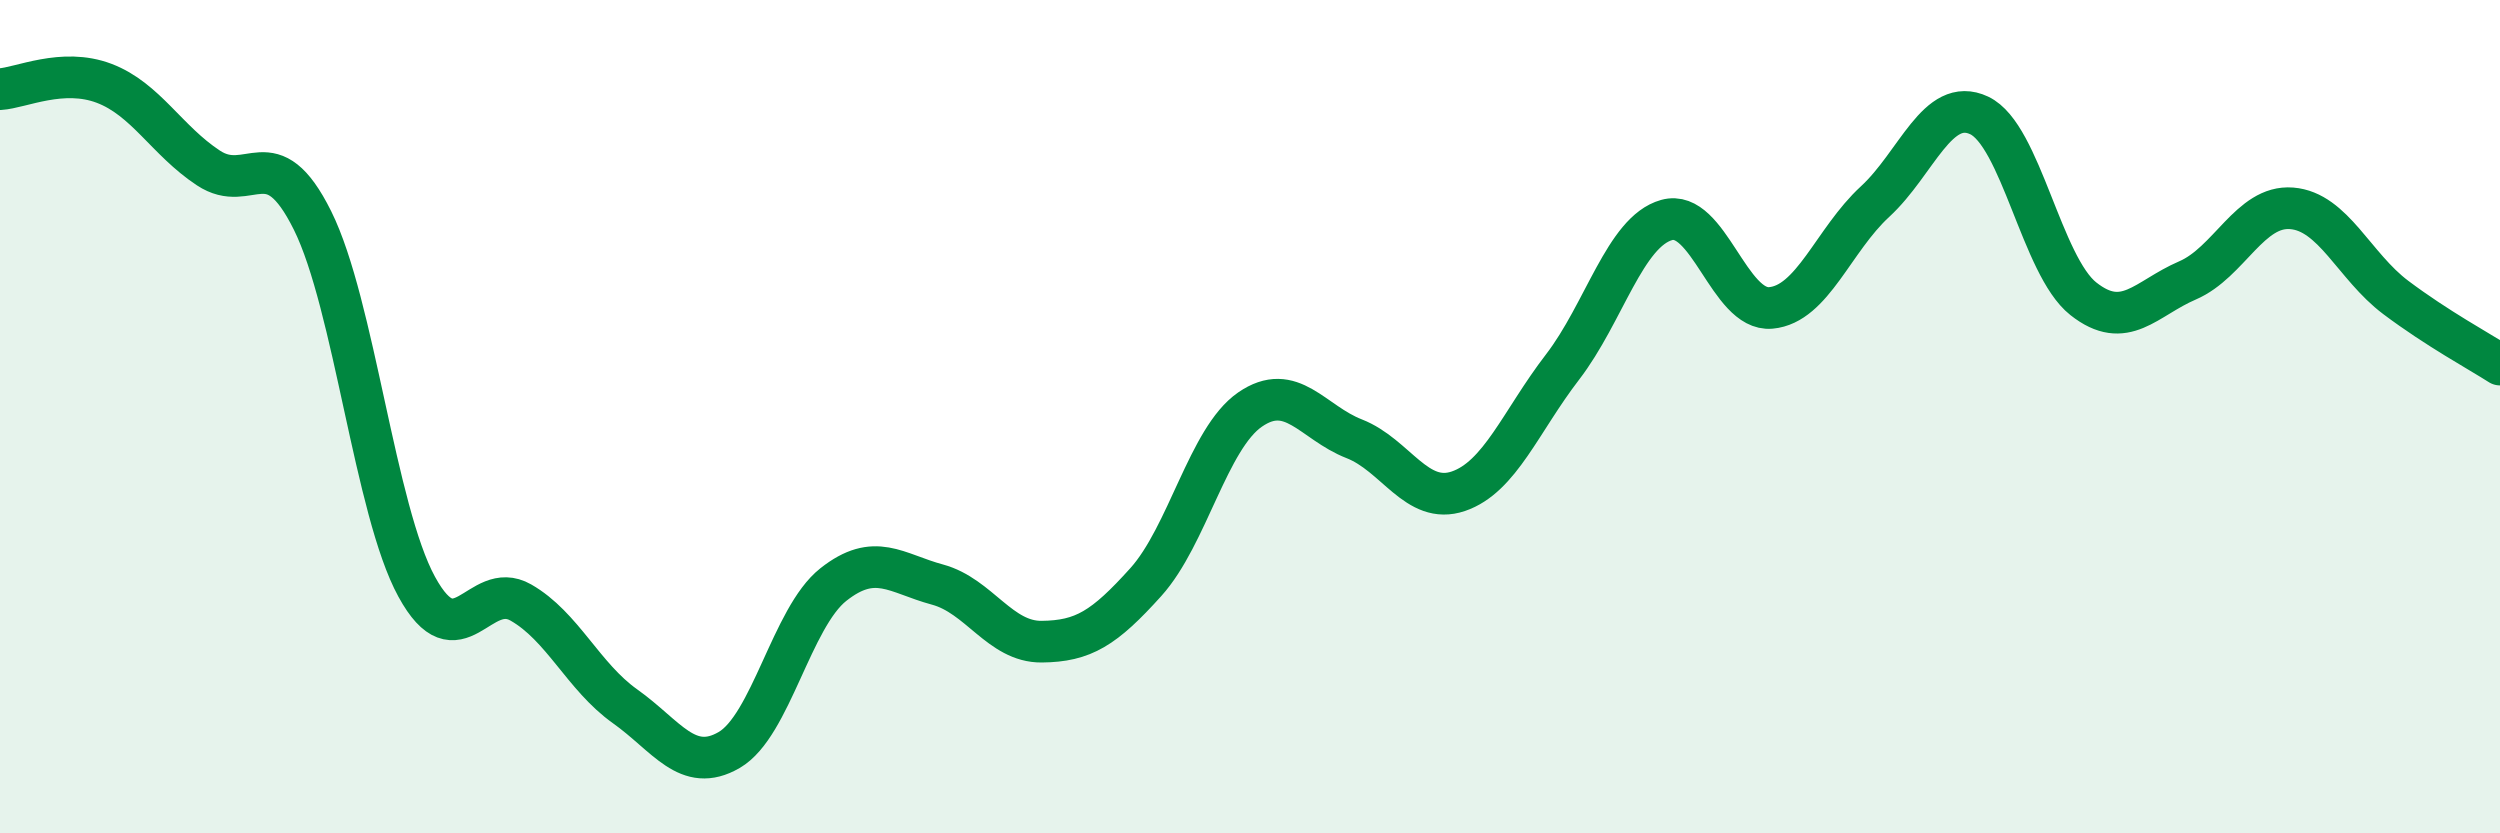 
    <svg width="60" height="20" viewBox="0 0 60 20" xmlns="http://www.w3.org/2000/svg">
      <path
        d="M 0,2.14 C 0.5,2.11 1.5,1.62 2.5,2 C 3.5,2.38 4,3.37 5,4.03 C 6,4.69 6.5,3.28 7.5,5.29 C 8.5,7.3 9,12.25 10,14.08 C 11,15.91 11.5,13.89 12.5,14.46 C 13.5,15.03 14,16.24 15,16.95 C 16,17.66 16.5,18.58 17.5,18 C 18.5,17.42 19,14.82 20,14.03 C 21,13.24 21.5,13.76 22.5,14.03 C 23.5,14.3 24,15.41 25,15.4 C 26,15.39 26.5,15.08 27.5,13.97 C 28.5,12.86 29,10.52 30,9.83 C 31,9.14 31.5,10.14 32.5,10.53 C 33.5,10.92 34,12.13 35,11.79 C 36,11.45 36.5,10.11 37.5,8.81 C 38.5,7.51 39,5.56 40,5.28 C 41,5 41.5,7.48 42.5,7.39 C 43.5,7.3 44,5.76 45,4.84 C 46,3.92 46.5,2.3 47.5,2.77 C 48.5,3.24 49,6.38 50,7.17 C 51,7.96 51.5,7.16 52.5,6.73 C 53.5,6.3 54,4.92 55,5 C 56,5.08 56.5,6.39 57.5,7.14 C 58.5,7.89 59.5,8.43 60,8.75L60 20L0 20Z"
        fill="#008740"
        opacity="0.1"
        stroke-linecap="round"
        stroke-linejoin="round"
      />
      <path
        d="M 0,2.14 C 0.5,2.11 1.5,1.62 2.5,2 C 3.5,2.38 4,3.37 5,4.03 C 6,4.69 6.5,3.28 7.5,5.29 C 8.5,7.3 9,12.25 10,14.08 C 11,15.91 11.5,13.89 12.5,14.46 C 13.5,15.03 14,16.24 15,16.95 C 16,17.66 16.5,18.58 17.5,18 C 18.5,17.42 19,14.82 20,14.03 C 21,13.24 21.5,13.76 22.5,14.03 C 23.5,14.3 24,15.41 25,15.4 C 26,15.39 26.5,15.08 27.5,13.97 C 28.5,12.86 29,10.52 30,9.83 C 31,9.14 31.5,10.14 32.5,10.53 C 33.5,10.92 34,12.13 35,11.79 C 36,11.45 36.5,10.11 37.5,8.81 C 38.5,7.51 39,5.56 40,5.28 C 41,5 41.5,7.48 42.5,7.39 C 43.5,7.3 44,5.76 45,4.84 C 46,3.92 46.5,2.3 47.5,2.77 C 48.5,3.24 49,6.38 50,7.17 C 51,7.96 51.5,7.16 52.5,6.73 C 53.5,6.3 54,4.92 55,5 C 56,5.08 56.5,6.39 57.5,7.14 C 58.5,7.89 59.5,8.43 60,8.75"
        stroke="#008740"
        stroke-width="1"
        fill="none"
        stroke-linecap="round"
        stroke-linejoin="round"
      />
    </svg>
  